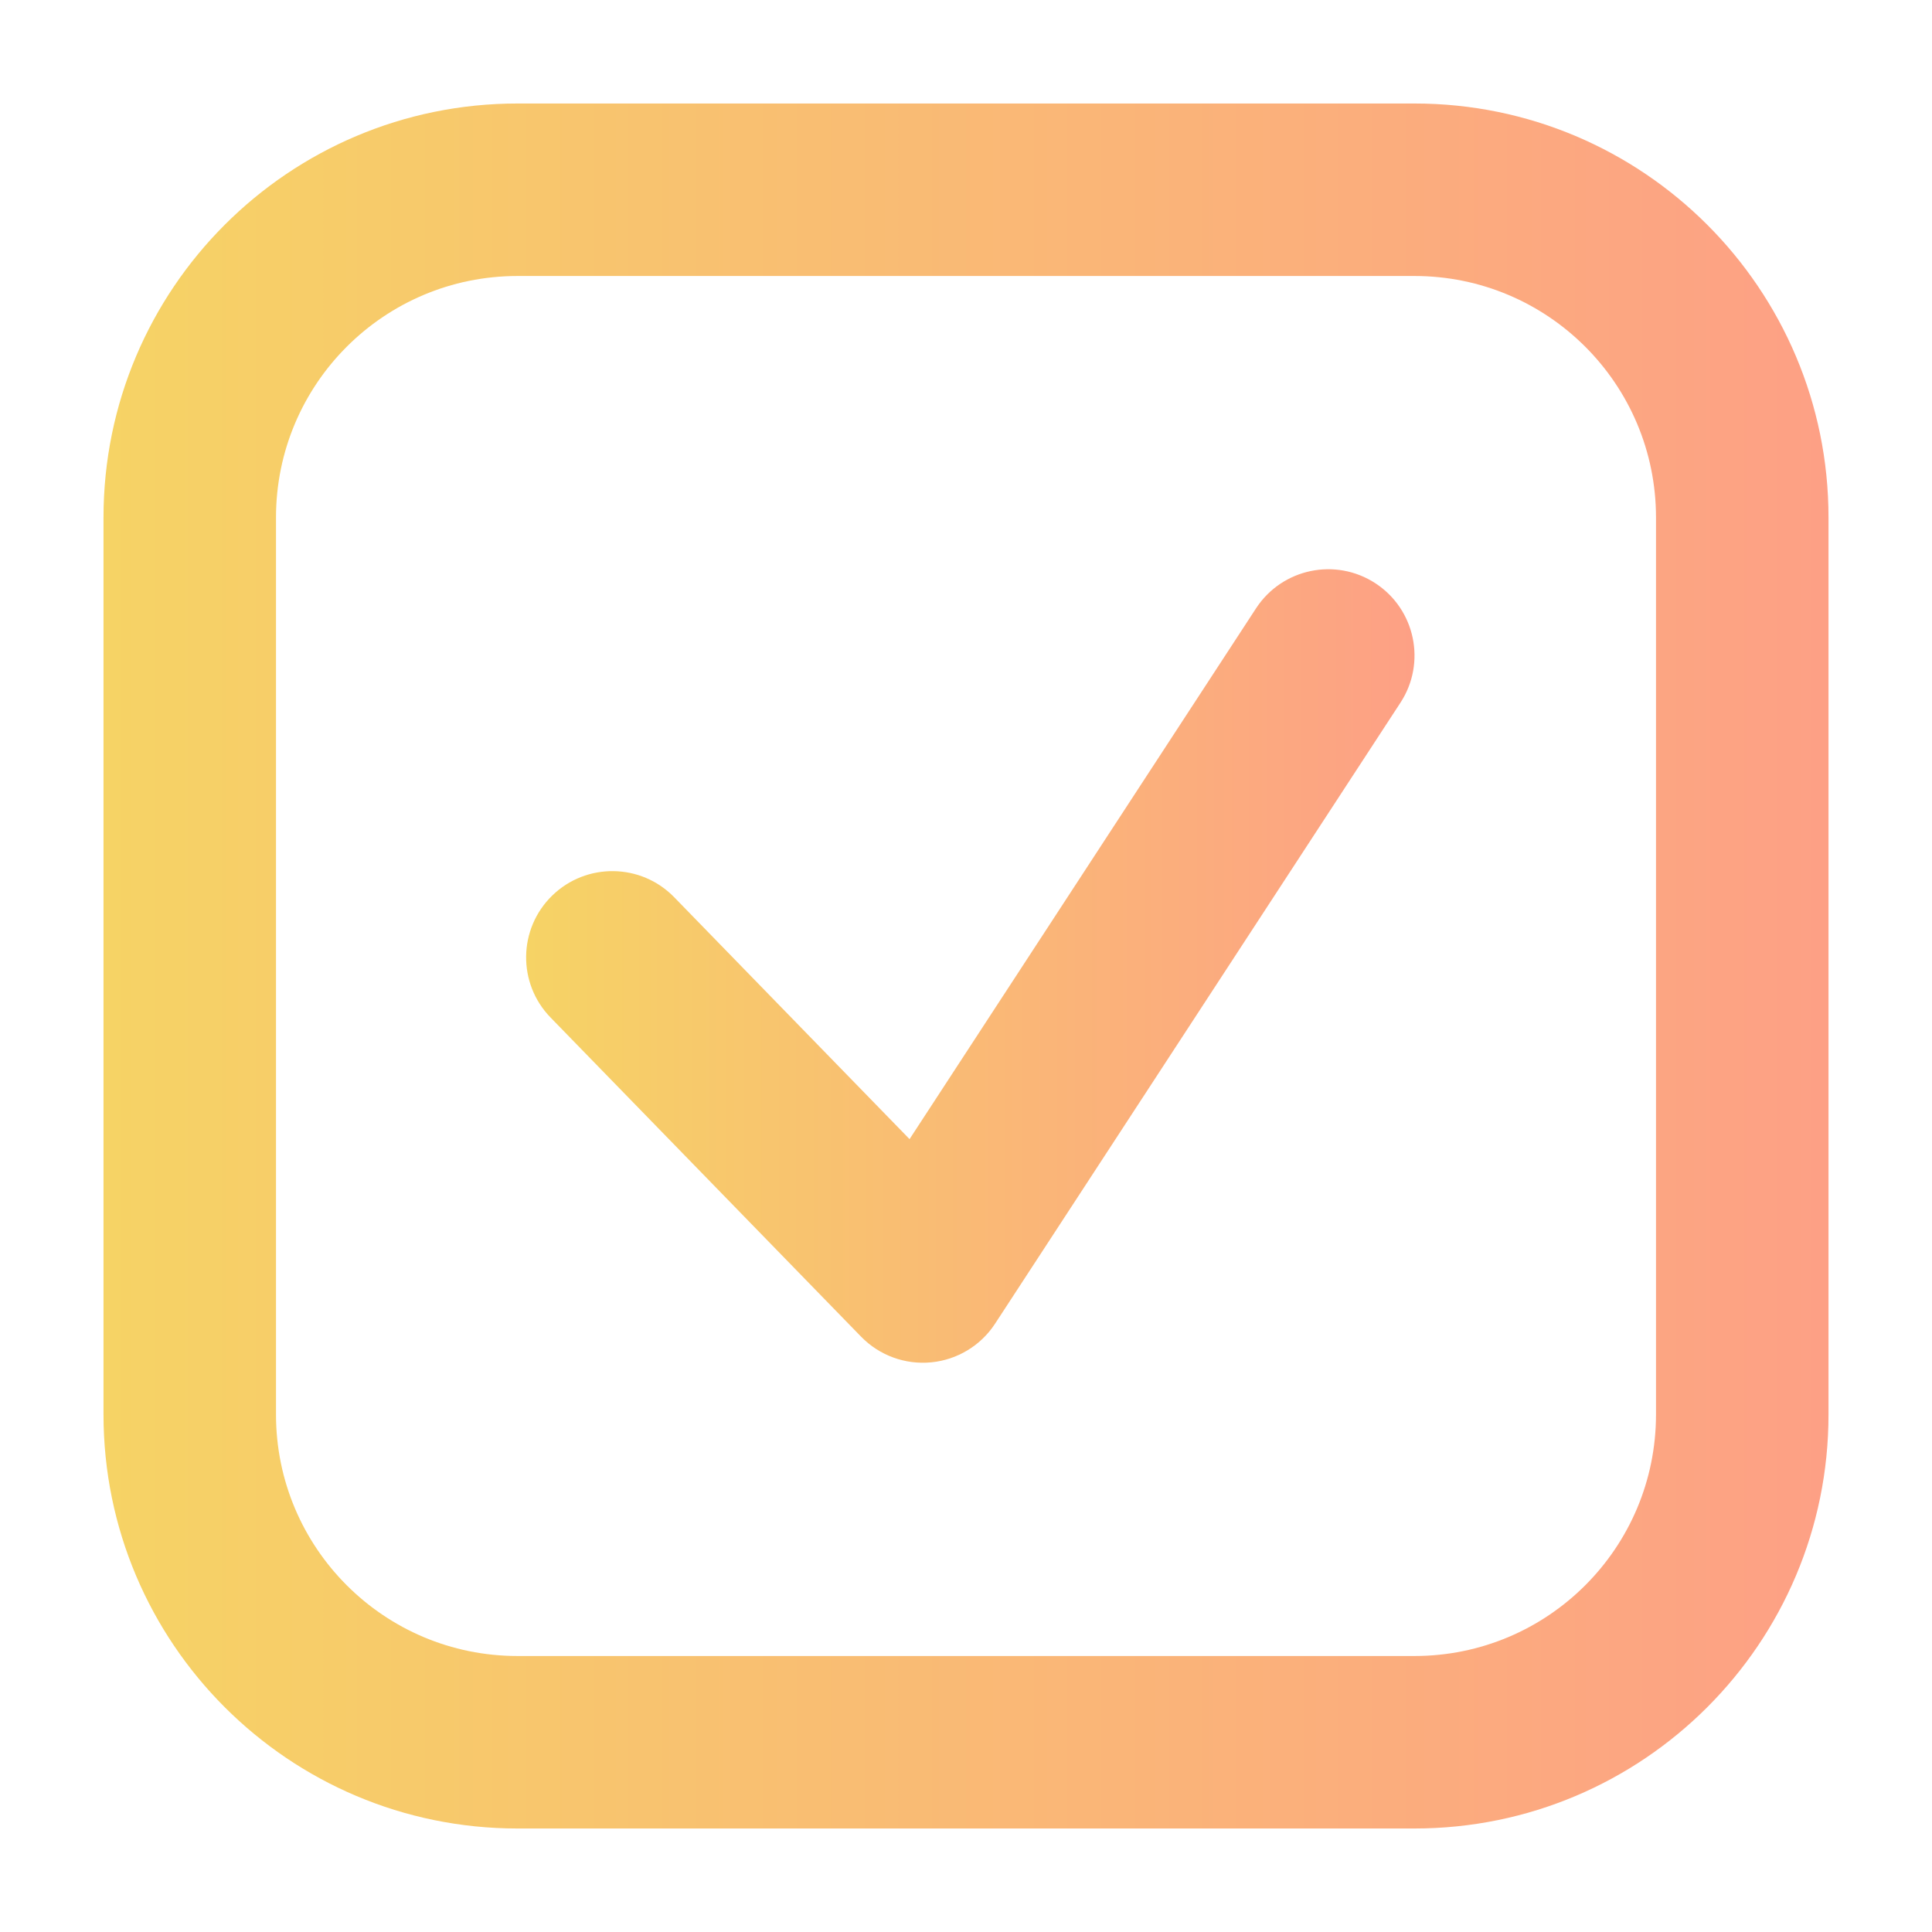 <svg width="190" height="190" viewBox="0 0 190 190" fill="none" xmlns="http://www.w3.org/2000/svg">
<path fill-rule="evenodd" clip-rule="evenodd" d="M139.107 27.143H50.893C37.776 27.143 27.143 37.776 27.143 50.893V139.107C27.143 152.224 37.776 162.857 50.893 162.857H139.107C152.224 162.857 162.857 152.224 162.857 139.107V50.893C162.857 37.776 152.224 27.143 139.107 27.143ZM50.893 10.179C28.407 10.179 10.179 28.407 10.179 50.893V139.107C10.179 161.593 28.407 179.821 50.893 179.821H139.107C161.593 179.821 179.822 161.593 179.822 139.107V50.893C179.822 28.407 161.593 10.179 139.107 10.179H50.893Z" fill="url(#paint0_linear)"/>
<path fill-rule="evenodd" clip-rule="evenodd" d="M135.262 57.361C139.184 59.922 140.289 65.178 137.728 69.101L97.862 130.172C96.454 132.329 94.142 133.73 91.578 133.978C89.014 134.227 86.476 133.297 84.68 131.451L54.144 100.067C50.877 96.709 50.951 91.339 54.308 88.072C57.666 84.806 63.036 84.879 66.303 88.237L89.449 112.026L123.522 59.828C126.083 55.905 131.339 54.801 135.262 57.361Z" fill="url(#paint1_linear)"/>
<defs>
<linearGradient id="paint0_linear" x1="10.179" y1="95" x2="179.822" y2="95" gradientUnits="userSpaceOnUse">
<stop stop-color="#F6D365"/>
<stop offset="1" stop-color="#FDA085"/>
</linearGradient>
<linearGradient id="paint1_linear" x1="51.741" y1="94.999" x2="139.108" y2="94.999" gradientUnits="userSpaceOnUse">
<stop stop-color="#F6D365"/>
<stop offset="1" stop-color="#FDA085"/>
</linearGradient>
</defs>
</svg>
